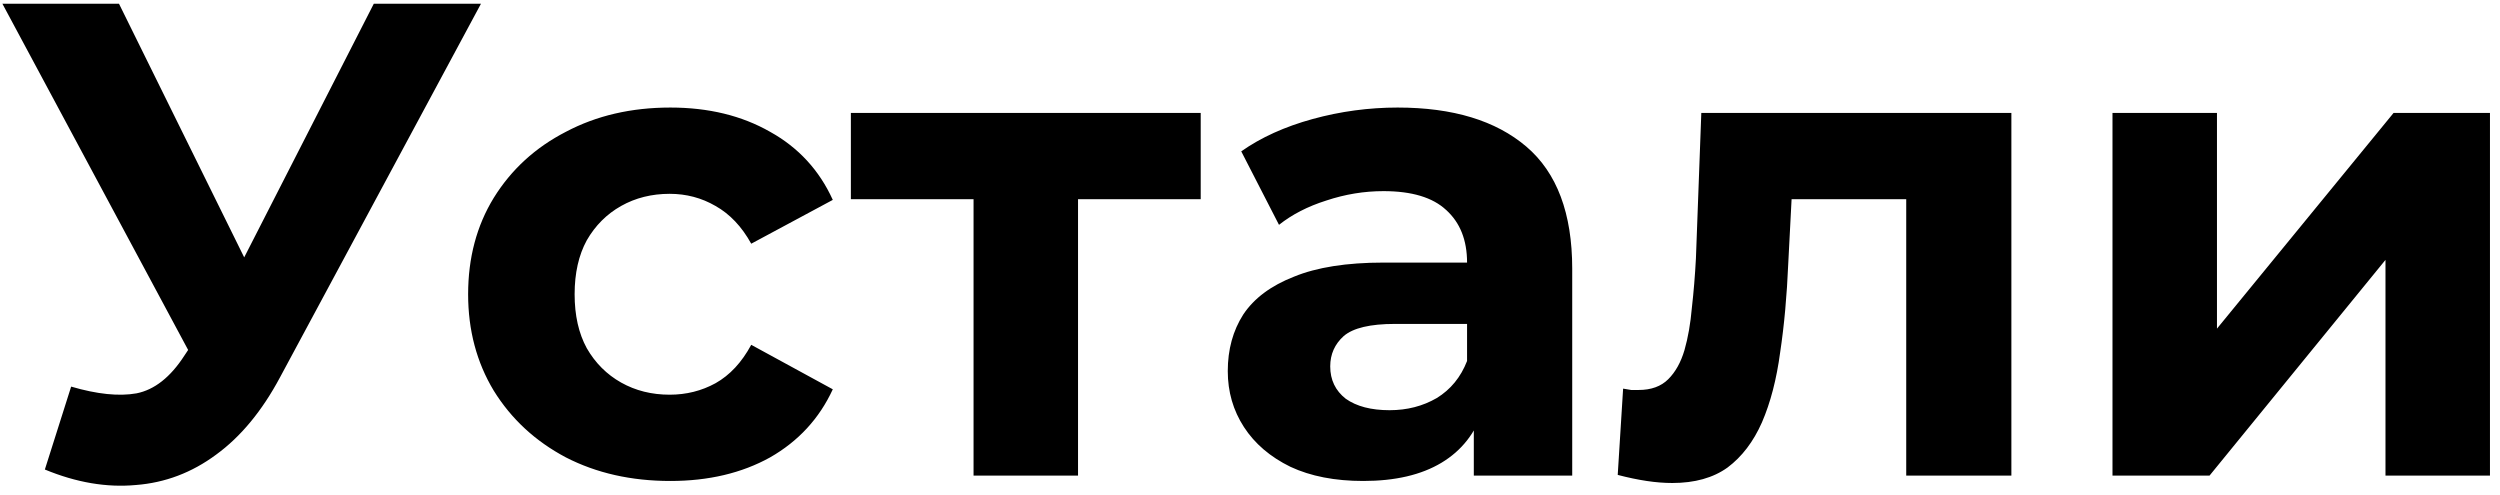 <?xml version="1.0" encoding="UTF-8"?> <svg xmlns="http://www.w3.org/2000/svg" width="212" height="42" viewBox="0 0 212 42" fill="none"> <path d="M6.033 32.784C8.243 33.432 10.091 33.622 11.578 33.356C13.102 33.051 14.455 31.984 15.636 30.155L17.579 27.239L18.437 26.268L31.698 0.317H40.786L23.753 31.984C22.228 34.842 20.418 37.033 18.323 38.557C16.265 40.081 13.997 40.939 11.52 41.129C9.043 41.358 6.471 40.92 3.804 39.815L6.033 32.784ZM18.265 33.984L0.203 0.317H10.091L23.352 27.182L18.265 33.984ZM56.845 40.786C53.53 40.786 50.577 40.12 47.985 38.786C45.394 37.414 43.355 35.528 41.869 33.127C40.421 30.726 39.697 28.002 39.697 24.953C39.697 21.866 40.421 19.142 41.869 16.779C43.355 14.379 45.394 12.511 47.985 11.178C50.577 9.806 53.53 9.12 56.845 9.12C60.084 9.12 62.904 9.806 65.305 11.178C67.706 12.511 69.478 14.436 70.621 16.951L63.704 20.666C62.904 19.218 61.894 18.151 60.675 17.465C59.494 16.779 58.198 16.436 56.788 16.436C55.264 16.436 53.892 16.779 52.672 17.465C51.453 18.151 50.481 19.123 49.757 20.38C49.071 21.638 48.728 23.162 48.728 24.953C48.728 26.744 49.071 28.268 49.757 29.526C50.481 30.783 51.453 31.755 52.672 32.441C53.892 33.127 55.264 33.47 56.788 33.47C58.198 33.47 59.494 33.146 60.675 32.498C61.894 31.812 62.904 30.726 63.704 29.24L70.621 33.013C69.478 35.49 67.706 37.414 65.305 38.786C62.904 40.12 60.084 40.786 56.845 40.786ZM82.557 40.329V14.836L84.558 16.893H72.154V9.577H101.82V16.893H89.416L91.417 14.836V40.329H82.557ZM124.979 40.329V34.327L124.407 33.013V22.267C124.407 20.361 123.816 18.875 122.635 17.808C121.492 16.741 119.72 16.208 117.319 16.208C115.681 16.208 114.061 16.474 112.461 17.008C110.898 17.503 109.564 18.189 108.459 19.066L105.258 12.835C106.935 11.654 108.955 10.739 111.317 10.091C113.68 9.444 116.081 9.12 118.519 9.12C123.207 9.12 126.846 10.225 129.437 12.435C132.028 14.645 133.324 18.094 133.324 22.781V40.329H124.979ZM115.604 40.786C113.204 40.786 111.146 40.386 109.431 39.586C107.716 38.748 106.402 37.623 105.487 36.214C104.572 34.804 104.115 33.222 104.115 31.469C104.115 29.64 104.553 28.04 105.43 26.668C106.344 25.296 107.773 24.229 109.717 23.467C111.66 22.667 114.194 22.267 117.319 22.267H125.493V27.468H118.291C116.195 27.468 114.747 27.811 113.947 28.497C113.185 29.183 112.803 30.04 112.803 31.069C112.803 32.212 113.242 33.127 114.118 33.813C115.033 34.461 116.271 34.785 117.834 34.785C119.32 34.785 120.653 34.442 121.835 33.756C123.016 33.032 123.873 31.984 124.407 30.612L125.779 34.727C125.131 36.709 123.95 38.214 122.235 39.243C120.52 40.272 118.31 40.786 115.604 40.786ZM137.183 40.272L137.64 32.956C137.869 32.994 138.098 33.032 138.326 33.07C138.555 33.07 138.765 33.07 138.955 33.07C140.022 33.07 140.86 32.765 141.47 32.155C142.08 31.546 142.537 30.726 142.842 29.697C143.147 28.63 143.356 27.43 143.471 26.096C143.623 24.762 143.737 23.372 143.814 21.924L144.271 9.577H170.565V40.329H161.648V14.721L163.648 16.893H150.158L152.045 14.607L151.645 22.324C151.53 25.067 151.302 27.582 150.959 29.869C150.654 32.155 150.139 34.137 149.415 35.813C148.691 37.452 147.72 38.729 146.5 39.643C145.281 40.52 143.718 40.958 141.813 40.958C141.127 40.958 140.403 40.901 139.641 40.786C138.879 40.672 138.06 40.501 137.183 40.272ZM179.139 40.329V9.577H187.999V27.868L202.975 9.577H211.149V40.329H202.289V22.038L187.37 40.329H179.139Z" fill="black"></path> </svg> 
